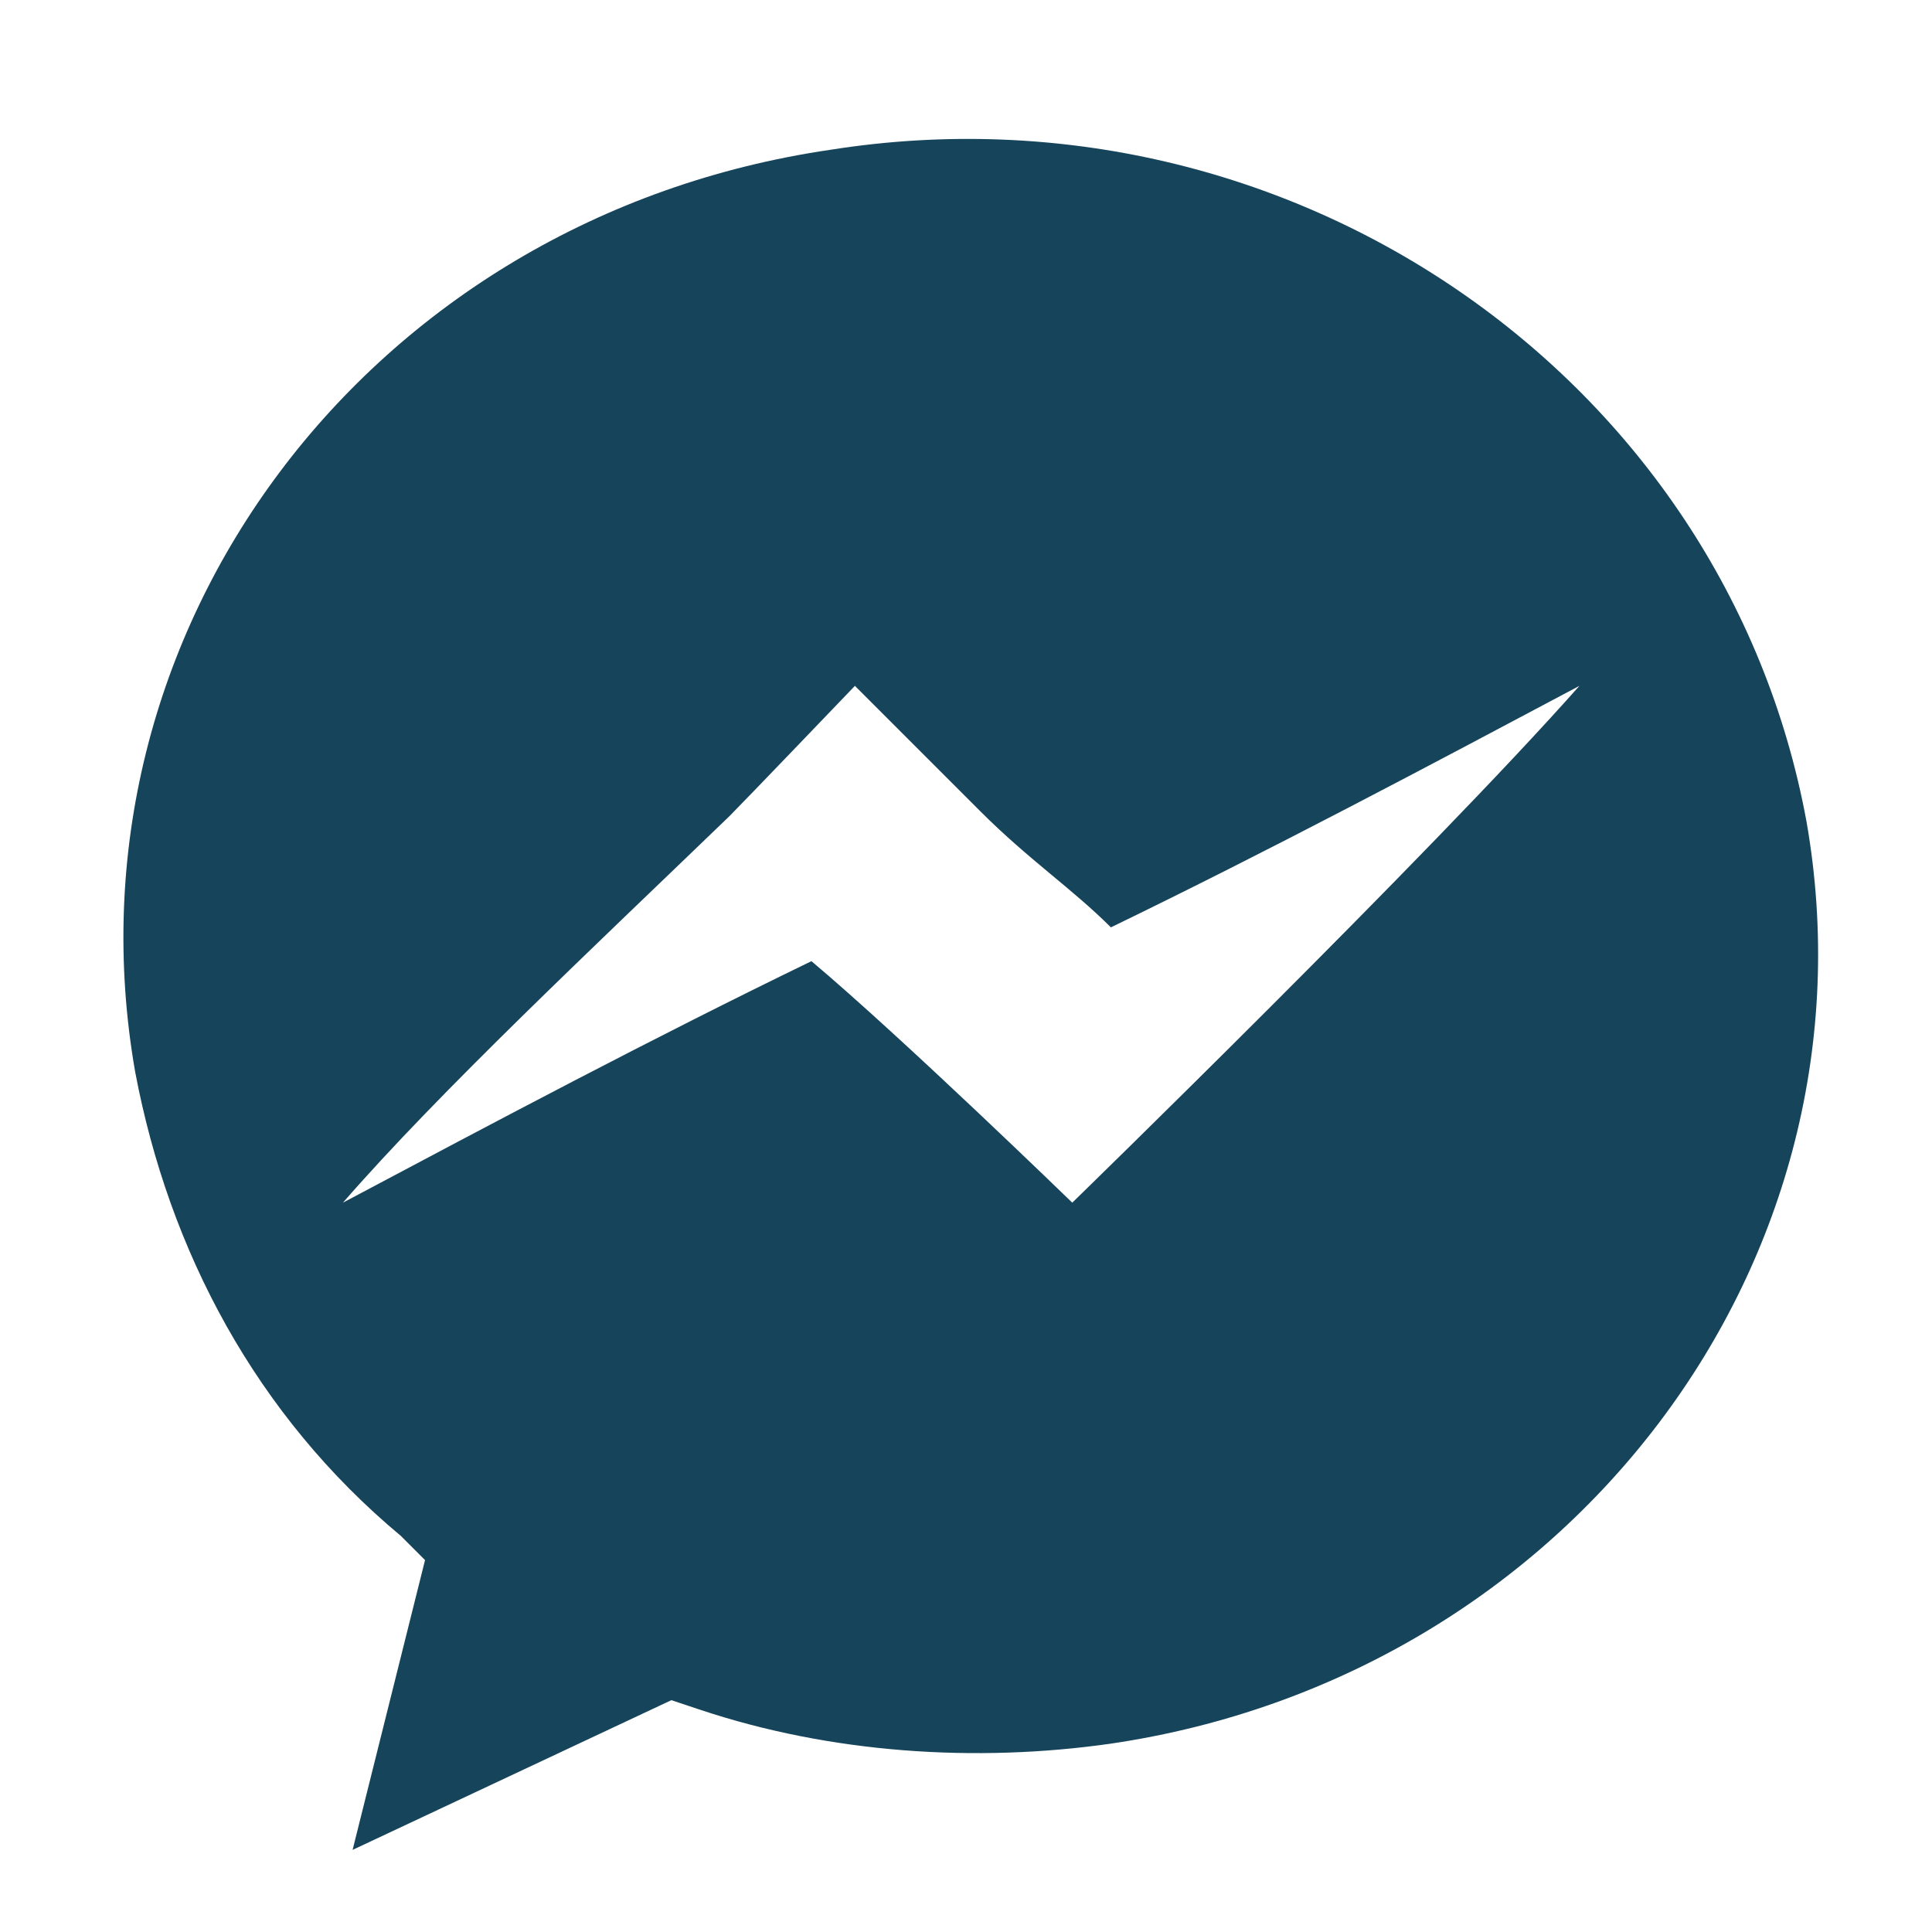<svg class='svg-messenger' xmlns='http://www.w3.org/2000/svg' viewBox='0 0 40 40'><style type='text/css'>.svg-messenger path{fill:#16445B;}</style><path d='M37.4 17C35.7 7.8 26.7 1.6 17.2 3.1 7.6 4.5 1.2 13.1 2.8 22.2c0.7 3.7 2.5 7.1 5.5 9.6l0.5 0.5 -1.5 6 6.6-3.1 0.6 0.2c2.7 0.9 5.7 1.1 8.5 0.7C32.5 34.7 39 26.1 37.4 17zM22.2 24.9c0 0-3.5-3.4-5.4-5 -3.3 1.6-6.5 3.3-9.7 5 2-2.3 5.2-5.3 8-8 0.3-0.3 2.6-2.7 2.6-2.7s2.2 2.2 2.6 2.6c1 1 1.9 1.6 2.7 2.4 3.3-1.6 6.5-3.3 9.7-5C29.6 17.7 22.2 24.9 22.2 24.9z'/></svg>